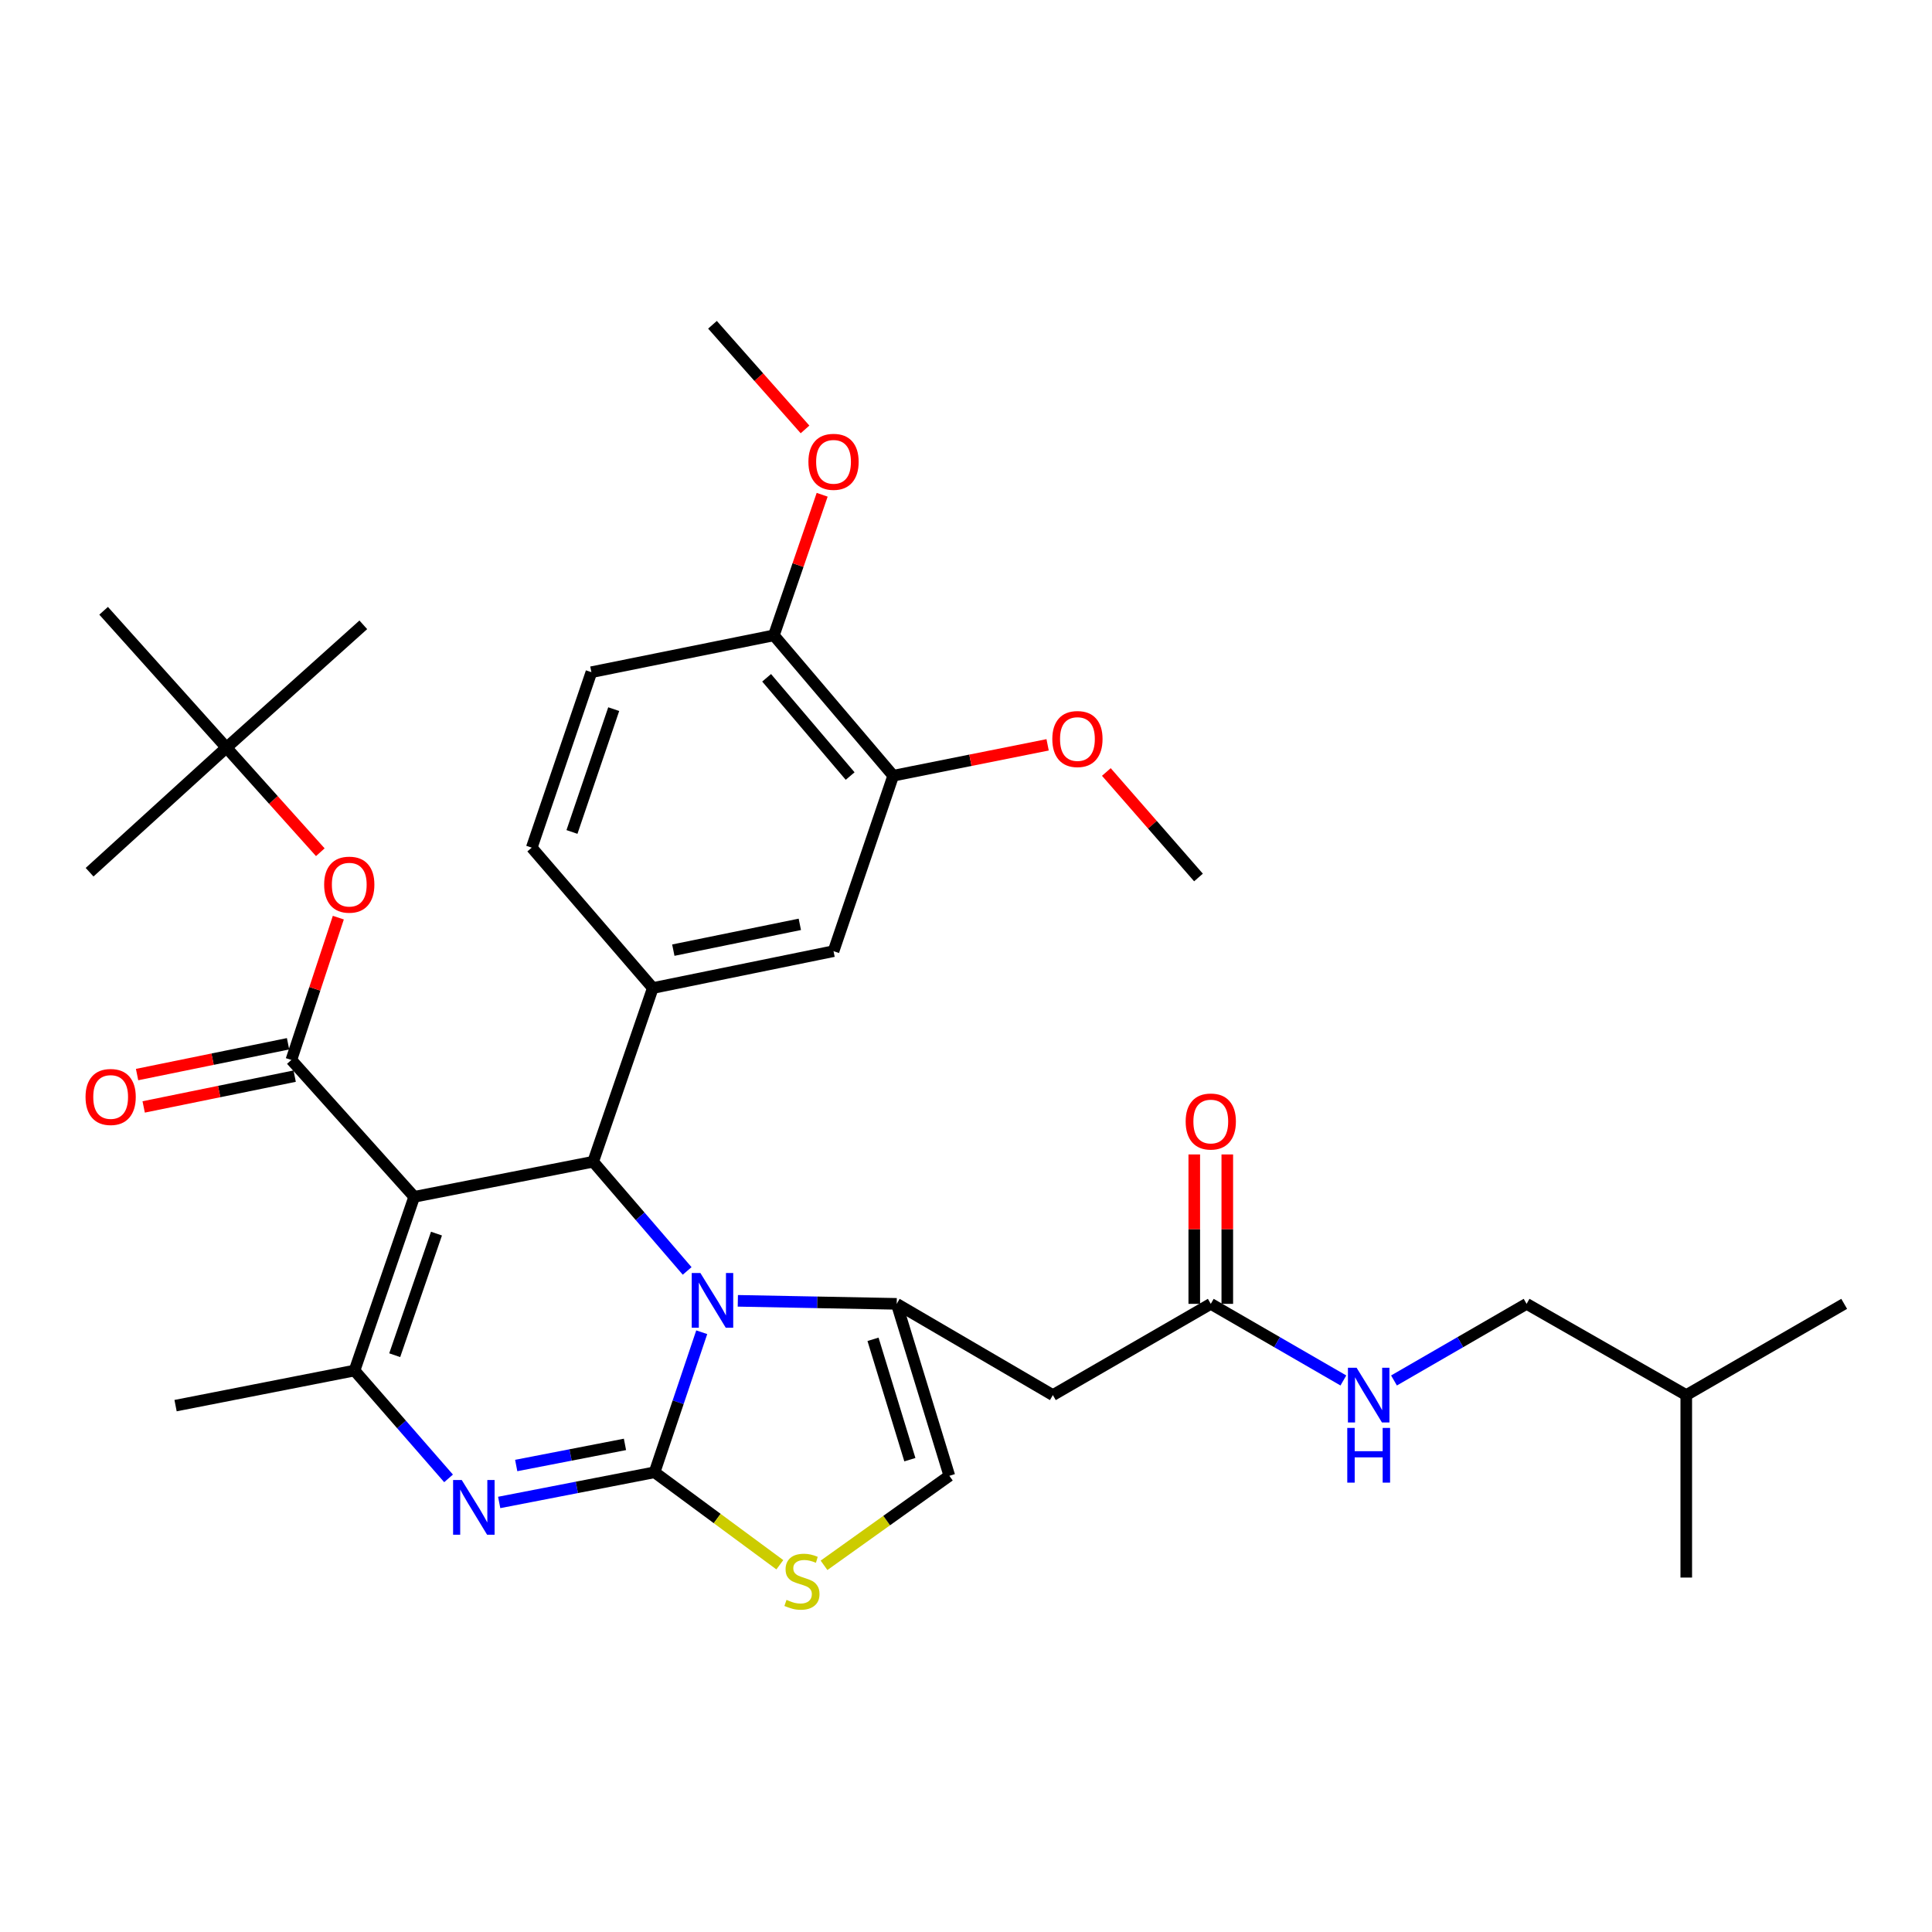 <?xml version='1.0' encoding='iso-8859-1'?>
<svg version='1.1' baseProfile='full'
              xmlns='http://www.w3.org/2000/svg'
                      xmlns:rdkit='http://www.rdkit.org/xml'
                      xmlns:xlink='http://www.w3.org/1999/xlink'
                  xml:space='preserve'
width='1000px' height='1000px' viewBox='0 0 1000 1000'>
<!-- END OF HEADER -->
<rect style='opacity:1.0;fill:#FFFFFF;stroke:none' width='1000' height='1000' x='0' y='0'> </rect>
<path class='bond-0' d='M 790.166,674.871 L 755.847,694.701' style='fill:none;fill-rule:evenodd;stroke:#000000;stroke-width:6px;stroke-linecap:butt;stroke-linejoin:miter;stroke-opacity:1' />
<path class='bond-0' d='M 755.847,694.701 L 721.527,714.53' style='fill:none;fill-rule:evenodd;stroke:#0000FF;stroke-width:6px;stroke-linecap:butt;stroke-linejoin:miter;stroke-opacity:1' />
<path class='bond-1' d='M 790.166,674.871 L 872.807,722.099' style='fill:none;fill-rule:evenodd;stroke:#000000;stroke-width:6px;stroke-linecap:butt;stroke-linejoin:miter;stroke-opacity:1' />
<path class='bond-2' d='M 626.698,674.871 L 661.013,694.7' style='fill:none;fill-rule:evenodd;stroke:#000000;stroke-width:6px;stroke-linecap:butt;stroke-linejoin:miter;stroke-opacity:1' />
<path class='bond-2' d='M 661.013,694.7 L 695.328,714.529' style='fill:none;fill-rule:evenodd;stroke:#0000FF;stroke-width:6px;stroke-linecap:butt;stroke-linejoin:miter;stroke-opacity:1' />
<path class='bond-3' d='M 635.245,674.871 L 635.245,636.205' style='fill:none;fill-rule:evenodd;stroke:#000000;stroke-width:6px;stroke-linecap:butt;stroke-linejoin:miter;stroke-opacity:1' />
<path class='bond-3' d='M 635.245,636.205 L 635.245,597.538' style='fill:none;fill-rule:evenodd;stroke:#FF0000;stroke-width:6px;stroke-linecap:butt;stroke-linejoin:miter;stroke-opacity:1' />
<path class='bond-3' d='M 618.151,674.871 L 618.151,636.205' style='fill:none;fill-rule:evenodd;stroke:#000000;stroke-width:6px;stroke-linecap:butt;stroke-linejoin:miter;stroke-opacity:1' />
<path class='bond-3' d='M 618.151,636.205 L 618.151,597.538' style='fill:none;fill-rule:evenodd;stroke:#FF0000;stroke-width:6px;stroke-linecap:butt;stroke-linejoin:miter;stroke-opacity:1' />
<path class='bond-4' d='M 626.698,674.871 L 544.96,722.099' style='fill:none;fill-rule:evenodd;stroke:#000000;stroke-width:6px;stroke-linecap:butt;stroke-linejoin:miter;stroke-opacity:1' />
<path class='bond-5' d='M 872.807,722.099 L 872.807,816.544' style='fill:none;fill-rule:evenodd;stroke:#000000;stroke-width:6px;stroke-linecap:butt;stroke-linejoin:miter;stroke-opacity:1' />
<path class='bond-6' d='M 872.807,722.099 L 954.545,674.871' style='fill:none;fill-rule:evenodd;stroke:#000000;stroke-width:6px;stroke-linecap:butt;stroke-linejoin:miter;stroke-opacity:1' />
<path class='bond-7' d='M 258.383,777.671 L 298.594,769.861' style='fill:none;fill-rule:evenodd;stroke:#0000FF;stroke-width:6px;stroke-linecap:butt;stroke-linejoin:miter;stroke-opacity:1' />
<path class='bond-7' d='M 298.594,769.861 L 338.804,762.052' style='fill:none;fill-rule:evenodd;stroke:#000000;stroke-width:6px;stroke-linecap:butt;stroke-linejoin:miter;stroke-opacity:1' />
<path class='bond-7' d='M 267.187,758.547 L 295.335,753.081' style='fill:none;fill-rule:evenodd;stroke:#0000FF;stroke-width:6px;stroke-linecap:butt;stroke-linejoin:miter;stroke-opacity:1' />
<path class='bond-7' d='M 295.335,753.081 L 323.482,747.614' style='fill:none;fill-rule:evenodd;stroke:#000000;stroke-width:6px;stroke-linecap:butt;stroke-linejoin:miter;stroke-opacity:1' />
<path class='bond-8' d='M 232.172,765.205 L 207.838,737.294' style='fill:none;fill-rule:evenodd;stroke:#0000FF;stroke-width:6px;stroke-linecap:butt;stroke-linejoin:miter;stroke-opacity:1' />
<path class='bond-8' d='M 207.838,737.294 L 183.504,709.383' style='fill:none;fill-rule:evenodd;stroke:#000000;stroke-width:6px;stroke-linecap:butt;stroke-linejoin:miter;stroke-opacity:1' />
<path class='bond-9' d='M 307.018,601.31 L 331.344,629.57' style='fill:none;fill-rule:evenodd;stroke:#000000;stroke-width:6px;stroke-linecap:butt;stroke-linejoin:miter;stroke-opacity:1' />
<path class='bond-9' d='M 331.344,629.57 L 355.669,657.831' style='fill:none;fill-rule:evenodd;stroke:#0000FF;stroke-width:6px;stroke-linecap:butt;stroke-linejoin:miter;stroke-opacity:1' />
<path class='bond-10' d='M 307.018,601.31 L 214.387,619.477' style='fill:none;fill-rule:evenodd;stroke:#000000;stroke-width:6px;stroke-linecap:butt;stroke-linejoin:miter;stroke-opacity:1' />
<path class='bond-11' d='M 307.018,601.31 L 337.892,511.404' style='fill:none;fill-rule:evenodd;stroke:#000000;stroke-width:6px;stroke-linecap:butt;stroke-linejoin:miter;stroke-opacity:1' />
<path class='bond-12' d='M 214.387,619.477 L 150.806,548.631' style='fill:none;fill-rule:evenodd;stroke:#000000;stroke-width:6px;stroke-linecap:butt;stroke-linejoin:miter;stroke-opacity:1' />
<path class='bond-13' d='M 214.387,619.477 L 183.504,709.383' style='fill:none;fill-rule:evenodd;stroke:#000000;stroke-width:6px;stroke-linecap:butt;stroke-linejoin:miter;stroke-opacity:1' />
<path class='bond-13' d='M 225.921,638.516 L 204.303,701.45' style='fill:none;fill-rule:evenodd;stroke:#000000;stroke-width:6px;stroke-linecap:butt;stroke-linejoin:miter;stroke-opacity:1' />
<path class='bond-14' d='M 183.504,709.383 L 90.872,727.55' style='fill:none;fill-rule:evenodd;stroke:#000000;stroke-width:6px;stroke-linecap:butt;stroke-linejoin:miter;stroke-opacity:1' />
<path class='bond-15' d='M 363.216,689.565 L 351.01,725.808' style='fill:none;fill-rule:evenodd;stroke:#0000FF;stroke-width:6px;stroke-linecap:butt;stroke-linejoin:miter;stroke-opacity:1' />
<path class='bond-15' d='M 351.01,725.808 L 338.804,762.052' style='fill:none;fill-rule:evenodd;stroke:#000000;stroke-width:6px;stroke-linecap:butt;stroke-linejoin:miter;stroke-opacity:1' />
<path class='bond-16' d='M 381.9,673.307 L 423.016,674.089' style='fill:none;fill-rule:evenodd;stroke:#0000FF;stroke-width:6px;stroke-linecap:butt;stroke-linejoin:miter;stroke-opacity:1' />
<path class='bond-16' d='M 423.016,674.089 L 464.133,674.871' style='fill:none;fill-rule:evenodd;stroke:#000000;stroke-width:6px;stroke-linecap:butt;stroke-linejoin:miter;stroke-opacity:1' />
<path class='bond-17' d='M 338.804,762.052 L 371.222,785.983' style='fill:none;fill-rule:evenodd;stroke:#000000;stroke-width:6px;stroke-linecap:butt;stroke-linejoin:miter;stroke-opacity:1' />
<path class='bond-17' d='M 371.222,785.983 L 403.641,809.915' style='fill:none;fill-rule:evenodd;stroke:#CCCC00;stroke-width:6px;stroke-linecap:butt;stroke-linejoin:miter;stroke-opacity:1' />
<path class='bond-18' d='M 426.515,810.207 L 458.947,787.041' style='fill:none;fill-rule:evenodd;stroke:#CCCC00;stroke-width:6px;stroke-linecap:butt;stroke-linejoin:miter;stroke-opacity:1' />
<path class='bond-18' d='M 458.947,787.041 L 491.379,763.875' style='fill:none;fill-rule:evenodd;stroke:#000000;stroke-width:6px;stroke-linecap:butt;stroke-linejoin:miter;stroke-opacity:1' />
<path class='bond-19' d='M 491.379,763.875 L 464.133,674.871' style='fill:none;fill-rule:evenodd;stroke:#000000;stroke-width:6px;stroke-linecap:butt;stroke-linejoin:miter;stroke-opacity:1' />
<path class='bond-19' d='M 470.947,755.528 L 451.874,693.226' style='fill:none;fill-rule:evenodd;stroke:#000000;stroke-width:6px;stroke-linecap:butt;stroke-linejoin:miter;stroke-opacity:1' />
<path class='bond-20' d='M 464.133,674.871 L 544.96,722.099' style='fill:none;fill-rule:evenodd;stroke:#000000;stroke-width:6px;stroke-linecap:butt;stroke-linejoin:miter;stroke-opacity:1' />
<path class='bond-21' d='M 462.319,401.507 L 400.561,328.857' style='fill:none;fill-rule:evenodd;stroke:#000000;stroke-width:6px;stroke-linecap:butt;stroke-linejoin:miter;stroke-opacity:1' />
<path class='bond-21' d='M 440.031,401.681 L 396.801,350.826' style='fill:none;fill-rule:evenodd;stroke:#000000;stroke-width:6px;stroke-linecap:butt;stroke-linejoin:miter;stroke-opacity:1' />
<path class='bond-22' d='M 462.319,401.507 L 431.435,492.325' style='fill:none;fill-rule:evenodd;stroke:#000000;stroke-width:6px;stroke-linecap:butt;stroke-linejoin:miter;stroke-opacity:1' />
<path class='bond-23' d='M 462.319,401.507 L 502.282,393.515' style='fill:none;fill-rule:evenodd;stroke:#000000;stroke-width:6px;stroke-linecap:butt;stroke-linejoin:miter;stroke-opacity:1' />
<path class='bond-23' d='M 502.282,393.515 L 542.245,385.524' style='fill:none;fill-rule:evenodd;stroke:#FF0000;stroke-width:6px;stroke-linecap:butt;stroke-linejoin:miter;stroke-opacity:1' />
<path class='bond-24' d='M 150.806,548.631 L 162.962,511.798' style='fill:none;fill-rule:evenodd;stroke:#000000;stroke-width:6px;stroke-linecap:butt;stroke-linejoin:miter;stroke-opacity:1' />
<path class='bond-24' d='M 162.962,511.798 L 175.118,474.964' style='fill:none;fill-rule:evenodd;stroke:#FF0000;stroke-width:6px;stroke-linecap:butt;stroke-linejoin:miter;stroke-opacity:1' />
<path class='bond-25' d='M 149.098,540.256 L 110.024,548.227' style='fill:none;fill-rule:evenodd;stroke:#000000;stroke-width:6px;stroke-linecap:butt;stroke-linejoin:miter;stroke-opacity:1' />
<path class='bond-25' d='M 110.024,548.227 L 70.951,556.197' style='fill:none;fill-rule:evenodd;stroke:#FF0000;stroke-width:6px;stroke-linecap:butt;stroke-linejoin:miter;stroke-opacity:1' />
<path class='bond-25' d='M 152.514,557.006 L 113.441,564.976' style='fill:none;fill-rule:evenodd;stroke:#000000;stroke-width:6px;stroke-linecap:butt;stroke-linejoin:miter;stroke-opacity:1' />
<path class='bond-25' d='M 113.441,564.976 L 74.367,572.946' style='fill:none;fill-rule:evenodd;stroke:#FF0000;stroke-width:6px;stroke-linecap:butt;stroke-linejoin:miter;stroke-opacity:1' />
<path class='bond-26' d='M 165.791,441.114 L 141.499,414.046' style='fill:none;fill-rule:evenodd;stroke:#FF0000;stroke-width:6px;stroke-linecap:butt;stroke-linejoin:miter;stroke-opacity:1' />
<path class='bond-26' d='M 141.499,414.046 L 117.207,386.977' style='fill:none;fill-rule:evenodd;stroke:#000000;stroke-width:6px;stroke-linecap:butt;stroke-linejoin:miter;stroke-opacity:1' />
<path class='bond-27' d='M 400.561,328.857 L 306.107,347.927' style='fill:none;fill-rule:evenodd;stroke:#000000;stroke-width:6px;stroke-linecap:butt;stroke-linejoin:miter;stroke-opacity:1' />
<path class='bond-28' d='M 400.561,328.857 L 413.056,292.472' style='fill:none;fill-rule:evenodd;stroke:#000000;stroke-width:6px;stroke-linecap:butt;stroke-linejoin:miter;stroke-opacity:1' />
<path class='bond-28' d='M 413.056,292.472 L 425.551,256.088' style='fill:none;fill-rule:evenodd;stroke:#FF0000;stroke-width:6px;stroke-linecap:butt;stroke-linejoin:miter;stroke-opacity:1' />
<path class='bond-29' d='M 431.435,492.325 L 337.892,511.404' style='fill:none;fill-rule:evenodd;stroke:#000000;stroke-width:6px;stroke-linecap:butt;stroke-linejoin:miter;stroke-opacity:1' />
<path class='bond-29' d='M 413.988,478.437 L 348.508,491.793' style='fill:none;fill-rule:evenodd;stroke:#000000;stroke-width:6px;stroke-linecap:butt;stroke-linejoin:miter;stroke-opacity:1' />
<path class='bond-30' d='M 117.207,386.977 L 53.635,316.141' style='fill:none;fill-rule:evenodd;stroke:#000000;stroke-width:6px;stroke-linecap:butt;stroke-linejoin:miter;stroke-opacity:1' />
<path class='bond-31' d='M 117.207,386.977 L 46.37,451.46' style='fill:none;fill-rule:evenodd;stroke:#000000;stroke-width:6px;stroke-linecap:butt;stroke-linejoin:miter;stroke-opacity:1' />
<path class='bond-32' d='M 117.207,386.977 L 188.043,323.406' style='fill:none;fill-rule:evenodd;stroke:#000000;stroke-width:6px;stroke-linecap:butt;stroke-linejoin:miter;stroke-opacity:1' />
<path class='bond-33' d='M 306.107,347.927 L 275.233,438.744' style='fill:none;fill-rule:evenodd;stroke:#000000;stroke-width:6px;stroke-linecap:butt;stroke-linejoin:miter;stroke-opacity:1' />
<path class='bond-33' d='M 317.66,367.051 L 296.048,430.623' style='fill:none;fill-rule:evenodd;stroke:#000000;stroke-width:6px;stroke-linecap:butt;stroke-linejoin:miter;stroke-opacity:1' />
<path class='bond-34' d='M 337.892,511.404 L 275.233,438.744' style='fill:none;fill-rule:evenodd;stroke:#000000;stroke-width:6px;stroke-linecap:butt;stroke-linejoin:miter;stroke-opacity:1' />
<path class='bond-35' d='M 572.646,399.579 L 596.491,426.882' style='fill:none;fill-rule:evenodd;stroke:#FF0000;stroke-width:6px;stroke-linecap:butt;stroke-linejoin:miter;stroke-opacity:1' />
<path class='bond-35' d='M 596.491,426.882 L 620.335,454.186' style='fill:none;fill-rule:evenodd;stroke:#000000;stroke-width:6px;stroke-linecap:butt;stroke-linejoin:miter;stroke-opacity:1' />
<path class='bond-36' d='M 416.679,222.267 L 392.727,195.186' style='fill:none;fill-rule:evenodd;stroke:#FF0000;stroke-width:6px;stroke-linecap:butt;stroke-linejoin:miter;stroke-opacity:1' />
<path class='bond-36' d='M 392.727,195.186 L 368.776,168.105' style='fill:none;fill-rule:evenodd;stroke:#000000;stroke-width:6px;stroke-linecap:butt;stroke-linejoin:miter;stroke-opacity:1' />
<path  class='atom-2' d='M 702.167 707.939
L 711.447 722.939
Q 712.367 724.419, 713.847 727.099
Q 715.327 729.779, 715.407 729.939
L 715.407 707.939
L 719.167 707.939
L 719.167 736.259
L 715.287 736.259
L 705.327 719.859
Q 704.167 717.939, 702.927 715.739
Q 701.727 713.539, 701.367 712.859
L 701.367 736.259
L 697.687 736.259
L 697.687 707.939
L 702.167 707.939
' fill='#0000FF'/>
<path  class='atom-2' d='M 697.347 739.091
L 701.187 739.091
L 701.187 751.131
L 715.667 751.131
L 715.667 739.091
L 719.507 739.091
L 719.507 767.411
L 715.667 767.411
L 715.667 754.331
L 701.187 754.331
L 701.187 767.411
L 697.347 767.411
L 697.347 739.091
' fill='#0000FF'/>
<path  class='atom-3' d='M 613.698 580.497
Q 613.698 573.697, 617.058 569.897
Q 620.418 566.097, 626.698 566.097
Q 632.978 566.097, 636.338 569.897
Q 639.698 573.697, 639.698 580.497
Q 639.698 587.377, 636.298 591.297
Q 632.898 595.177, 626.698 595.177
Q 620.458 595.177, 617.058 591.297
Q 613.698 587.417, 613.698 580.497
M 626.698 591.977
Q 631.018 591.977, 633.338 589.097
Q 635.698 586.177, 635.698 580.497
Q 635.698 574.937, 633.338 572.137
Q 631.018 569.297, 626.698 569.297
Q 622.378 569.297, 620.018 572.097
Q 617.698 574.897, 617.698 580.497
Q 617.698 586.217, 620.018 589.097
Q 622.378 591.977, 626.698 591.977
' fill='#FF0000'/>
<path  class='atom-5' d='M 239.001 766.059
L 248.281 781.059
Q 249.201 782.539, 250.681 785.219
Q 252.161 787.899, 252.241 788.059
L 252.241 766.059
L 256.001 766.059
L 256.001 794.379
L 252.121 794.379
L 242.161 777.979
Q 241.001 776.059, 239.761 773.859
Q 238.561 771.659, 238.201 770.979
L 238.201 794.379
L 234.521 794.379
L 234.521 766.059
L 239.001 766.059
' fill='#0000FF'/>
<path  class='atom-9' d='M 362.516 658.898
L 371.796 673.898
Q 372.716 675.378, 374.196 678.058
Q 375.676 680.738, 375.756 680.898
L 375.756 658.898
L 379.516 658.898
L 379.516 687.218
L 375.636 687.218
L 365.676 670.818
Q 364.516 668.898, 363.276 666.698
Q 362.076 664.498, 361.716 663.818
L 361.716 687.218
L 358.036 687.218
L 358.036 658.898
L 362.516 658.898
' fill='#0000FF'/>
<path  class='atom-11' d='M 407.091 828.088
Q 407.411 828.208, 408.731 828.768
Q 410.051 829.328, 411.491 829.688
Q 412.971 830.008, 414.411 830.008
Q 417.091 830.008, 418.651 828.728
Q 420.211 827.408, 420.211 825.128
Q 420.211 823.568, 419.411 822.608
Q 418.651 821.648, 417.451 821.128
Q 416.251 820.608, 414.251 820.008
Q 411.731 819.248, 410.211 818.528
Q 408.731 817.808, 407.651 816.288
Q 406.611 814.768, 406.611 812.208
Q 406.611 808.648, 409.011 806.448
Q 411.451 804.248, 416.251 804.248
Q 419.531 804.248, 423.251 805.808
L 422.331 808.888
Q 418.931 807.488, 416.371 807.488
Q 413.611 807.488, 412.091 808.648
Q 410.571 809.768, 410.611 811.728
Q 410.611 813.248, 411.371 814.168
Q 412.171 815.088, 413.291 815.608
Q 414.451 816.128, 416.371 816.728
Q 418.931 817.528, 420.451 818.328
Q 421.971 819.128, 423.051 820.768
Q 424.171 822.368, 424.171 825.128
Q 424.171 829.048, 421.531 831.168
Q 418.931 833.248, 414.571 833.248
Q 412.051 833.248, 410.131 832.688
Q 408.251 832.168, 406.011 831.248
L 407.091 828.088
' fill='#CCCC00'/>
<path  class='atom-17' d='M 167.778 457.894
Q 167.778 451.094, 171.138 447.294
Q 174.498 443.494, 180.778 443.494
Q 187.058 443.494, 190.418 447.294
Q 193.778 451.094, 193.778 457.894
Q 193.778 464.774, 190.378 468.694
Q 186.978 472.574, 180.778 472.574
Q 174.538 472.574, 171.138 468.694
Q 167.778 464.814, 167.778 457.894
M 180.778 469.374
Q 185.098 469.374, 187.418 466.494
Q 189.778 463.574, 189.778 457.894
Q 189.778 452.334, 187.418 449.534
Q 185.098 446.694, 180.778 446.694
Q 176.458 446.694, 174.098 449.494
Q 171.778 452.294, 171.778 457.894
Q 171.778 463.614, 174.098 466.494
Q 176.458 469.374, 180.778 469.374
' fill='#FF0000'/>
<path  class='atom-18' d='M 44.273 567.79
Q 44.273 560.99, 47.633 557.19
Q 50.993 553.39, 57.273 553.39
Q 63.553 553.39, 66.913 557.19
Q 70.273 560.99, 70.273 567.79
Q 70.273 574.67, 66.873 578.59
Q 63.473 582.47, 57.273 582.47
Q 51.033 582.47, 47.633 578.59
Q 44.273 574.71, 44.273 567.79
M 57.273 579.27
Q 61.593 579.27, 63.913 576.39
Q 66.273 573.47, 66.273 567.79
Q 66.273 562.23, 63.913 559.43
Q 61.593 556.59, 57.273 556.59
Q 52.953 556.59, 50.593 559.39
Q 48.273 562.19, 48.273 567.79
Q 48.273 573.51, 50.593 576.39
Q 52.953 579.27, 57.273 579.27
' fill='#FF0000'/>
<path  class='atom-29' d='M 544.676 382.518
Q 544.676 375.718, 548.036 371.918
Q 551.396 368.118, 557.676 368.118
Q 563.956 368.118, 567.316 371.918
Q 570.676 375.718, 570.676 382.518
Q 570.676 389.398, 567.276 393.318
Q 563.876 397.198, 557.676 397.198
Q 551.436 397.198, 548.036 393.318
Q 544.676 389.438, 544.676 382.518
M 557.676 393.998
Q 561.996 393.998, 564.316 391.118
Q 566.676 388.198, 566.676 382.518
Q 566.676 376.958, 564.316 374.158
Q 561.996 371.318, 557.676 371.318
Q 553.356 371.318, 550.996 374.118
Q 548.676 376.918, 548.676 382.518
Q 548.676 388.238, 550.996 391.118
Q 553.356 393.998, 557.676 393.998
' fill='#FF0000'/>
<path  class='atom-30' d='M 418.435 239.031
Q 418.435 232.231, 421.795 228.431
Q 425.155 224.631, 431.435 224.631
Q 437.715 224.631, 441.075 228.431
Q 444.435 232.231, 444.435 239.031
Q 444.435 245.911, 441.035 249.831
Q 437.635 253.711, 431.435 253.711
Q 425.195 253.711, 421.795 249.831
Q 418.435 245.951, 418.435 239.031
M 431.435 250.511
Q 435.755 250.511, 438.075 247.631
Q 440.435 244.711, 440.435 239.031
Q 440.435 233.471, 438.075 230.671
Q 435.755 227.831, 431.435 227.831
Q 427.115 227.831, 424.755 230.631
Q 422.435 233.431, 422.435 239.031
Q 422.435 244.751, 424.755 247.631
Q 427.115 250.511, 431.435 250.511
' fill='#FF0000'/>
</svg>
